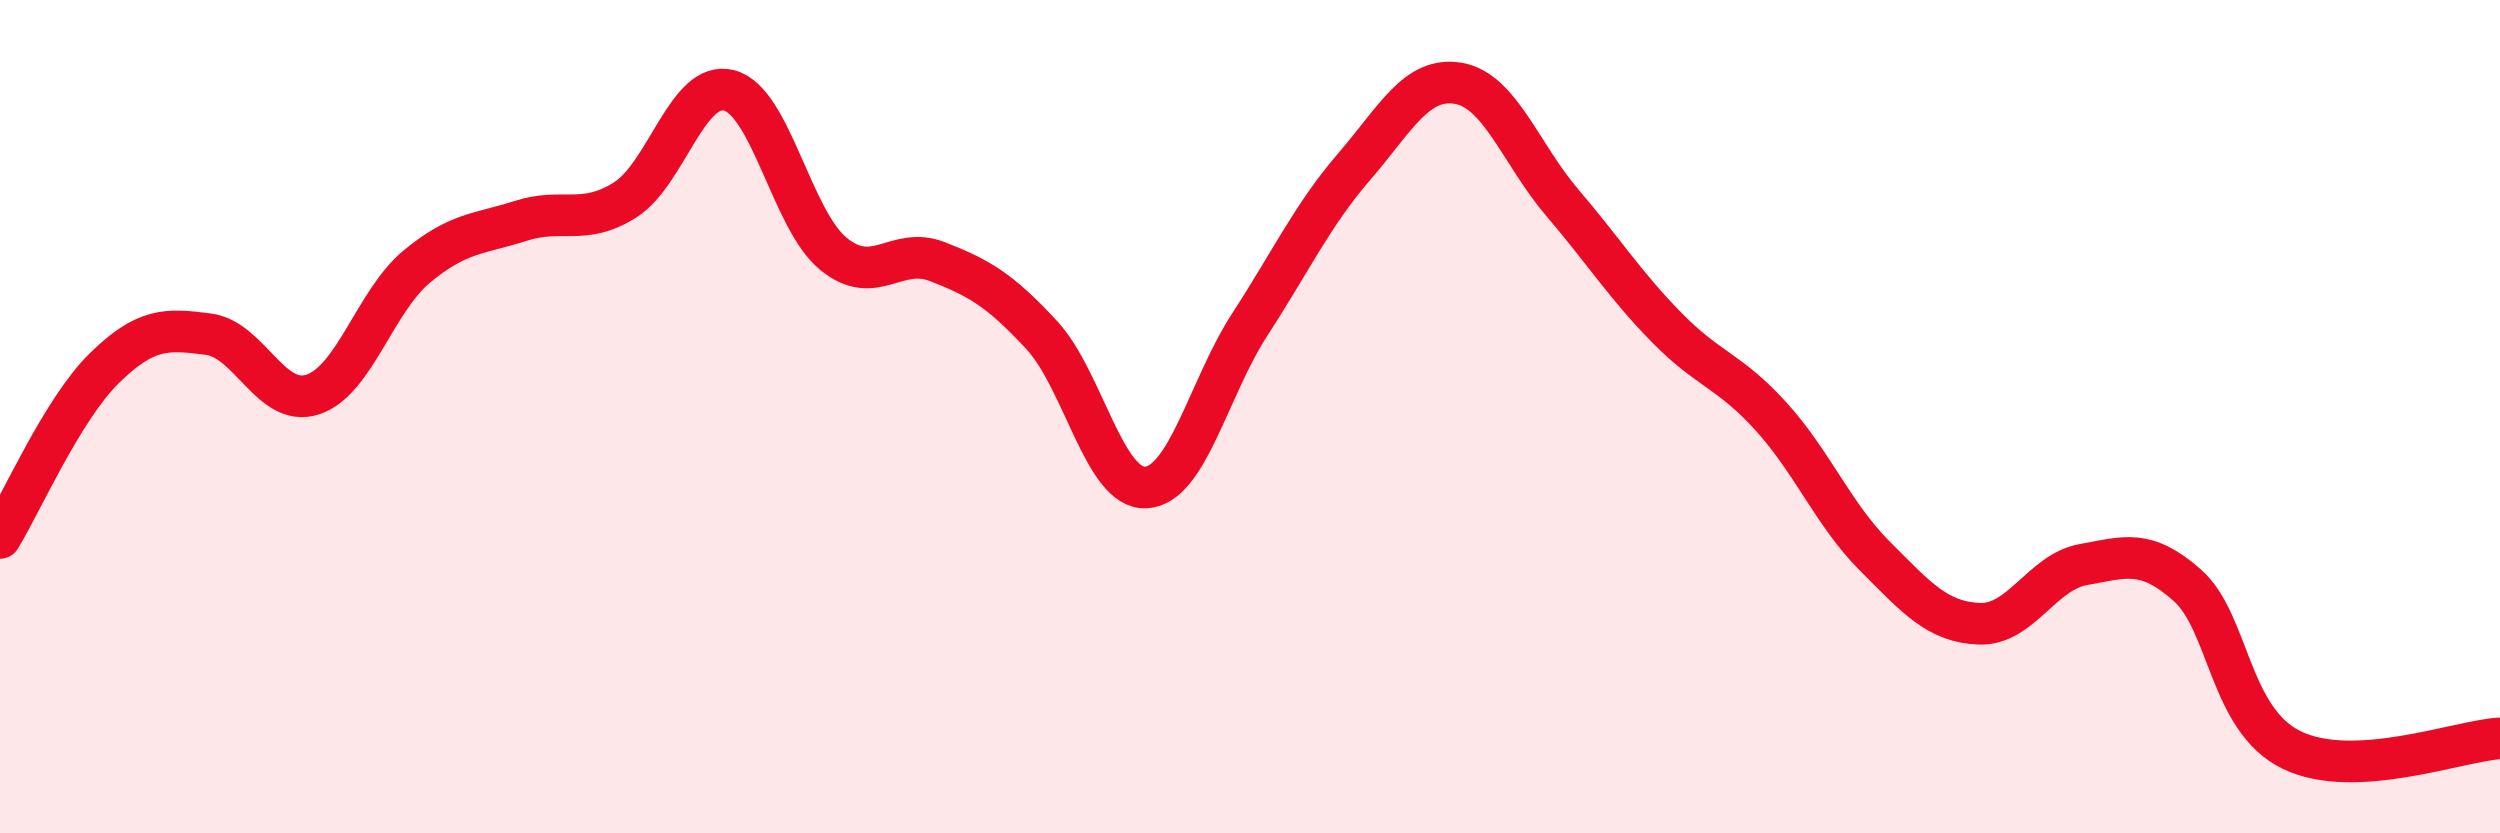 
    <svg width="60" height="20" viewBox="0 0 60 20" xmlns="http://www.w3.org/2000/svg">
      <path
        d="M 0,12.91 C 0.5,12.1 1.5,9.82 2.5,8.84 C 3.5,7.86 4,7.89 5,8.02 C 6,8.15 6.5,9.79 7.5,9.47 C 8.5,9.15 9,7.23 10,6.4 C 11,5.57 11.5,5.62 12.5,5.3 C 13.5,4.98 14,5.43 15,4.8 C 16,4.17 16.5,1.91 17.5,2.17 C 18.5,2.43 19,5.27 20,6.09 C 21,6.91 21.5,5.89 22.5,6.28 C 23.5,6.67 24,6.96 25,8.04 C 26,9.12 26.5,11.75 27.5,11.7 C 28.5,11.65 29,9.32 30,7.78 C 31,6.24 31.5,5.16 32.5,4 C 33.5,2.84 34,1.83 35,2 C 36,2.17 36.5,3.7 37.5,4.87 C 38.5,6.04 39,6.84 40,7.86 C 41,8.88 41.5,8.89 42.5,9.99 C 43.5,11.09 44,12.35 45,13.35 C 46,14.35 46.5,14.93 47.5,14.97 C 48.5,15.01 49,13.73 50,13.55 C 51,13.37 51.5,13.16 52.5,14.05 C 53.5,14.94 53.5,17.27 55,18 C 56.5,18.73 59,17.78 60,17.72L60 20L0 20Z"
        fill="#EB0A25"
        opacity="0.1"
        stroke-linecap="round"
        stroke-linejoin="round"
      />
      <path
        d="M 0,12.91 C 0.5,12.1 1.5,9.82 2.5,8.84 C 3.5,7.86 4,7.89 5,8.02 C 6,8.15 6.5,9.79 7.5,9.47 C 8.5,9.15 9,7.23 10,6.4 C 11,5.57 11.5,5.62 12.5,5.3 C 13.5,4.98 14,5.43 15,4.8 C 16,4.17 16.5,1.91 17.5,2.17 C 18.5,2.43 19,5.27 20,6.09 C 21,6.91 21.5,5.89 22.5,6.28 C 23.5,6.67 24,6.96 25,8.04 C 26,9.12 26.5,11.75 27.5,11.7 C 28.5,11.65 29,9.32 30,7.78 C 31,6.24 31.5,5.16 32.5,4 C 33.5,2.84 34,1.83 35,2 C 36,2.17 36.5,3.7 37.5,4.87 C 38.5,6.04 39,6.84 40,7.86 C 41,8.88 41.5,8.89 42.5,9.99 C 43.5,11.09 44,12.35 45,13.35 C 46,14.35 46.5,14.93 47.5,14.97 C 48.5,15.01 49,13.73 50,13.55 C 51,13.37 51.5,13.16 52.5,14.05 C 53.5,14.94 53.5,17.27 55,18 C 56.5,18.73 59,17.78 60,17.72"
        stroke="#EB0A25"
        stroke-width="1"
        fill="none"
        stroke-linecap="round"
        stroke-linejoin="round"
      />
    </svg>
  
